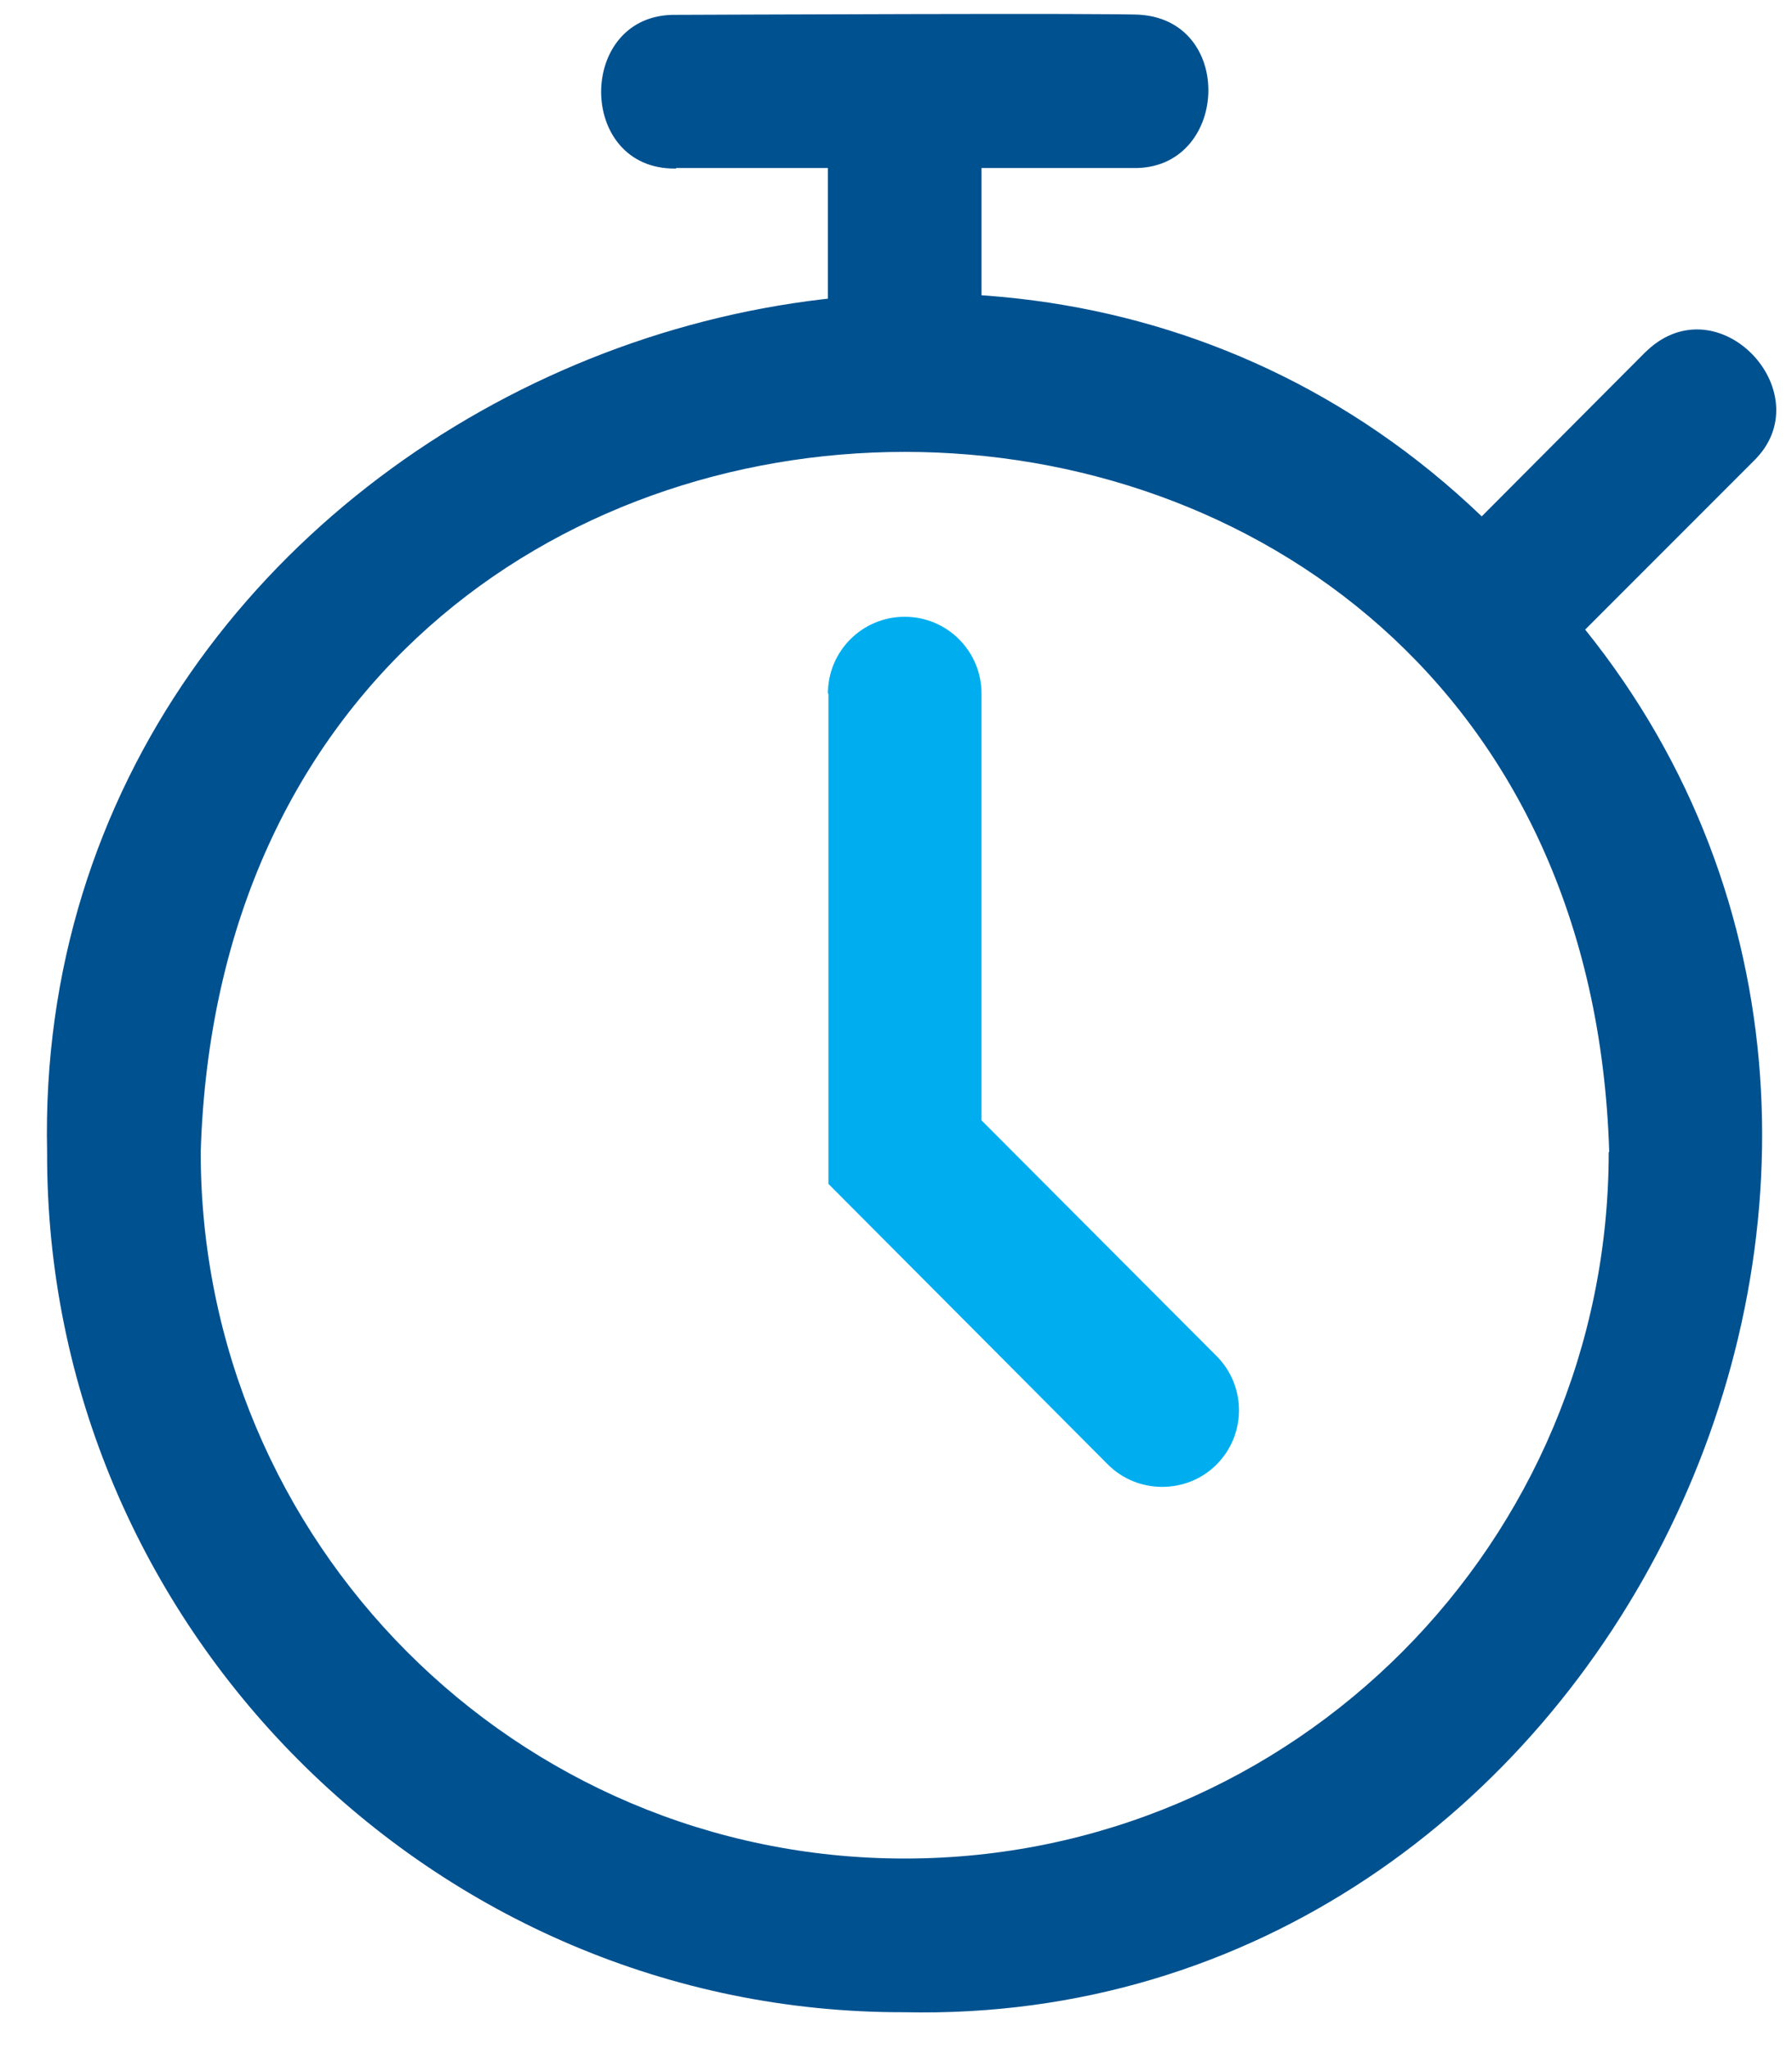 <?xml version="1.0" encoding="UTF-8"?>
<svg id="Capa_1" xmlns="http://www.w3.org/2000/svg" version="1.1" viewBox="0 0 35 40">
  <!-- Generator: Adobe Illustrator 29.6.1, SVG Export Plug-In . SVG Version: 2.1.1 Build 9)  -->
  <defs>
    <style>
      .st0 {
        fill: #00aeef;
      }

      .st1 {
        fill: #005190;
      }
    </style>
  </defs>
  <path class="st1" d="M19.17,2.9v4.48h-3V2.9h3Z"/>
  <g>
    <path class="st1" d="M13.21,3.28h8.93c1.84.03,2-2.84.15-2.99-.27-.04-8.85,0-9.09,0-1.94-.03-1.95,3.03,0,3Z"/>
    <path class="st1" d="M34.25,9c1.32-1.28-.6-3.41-2.01-2.22,0,0-.11.1-.11.1l-3.19,3.2C18.7.27.6,8.17.92,22.49c-.03,9.23,7.54,16.82,16.75,16.79h0c13.67.3,21.75-16.48,13.29-26.99l3.29-3.29ZM31.42,22.49c0,7.62-6.16,13.79-13.75,13.79h0c-7.59,0-13.75-6.17-13.75-13.79.56-18.23,26.95-18.22,27.51,0Z"/>
  </g>
  <path class="st0" d="M16.17,13.54c0-.83.67-1.5,1.5-1.5s1.5.67,1.5,1.5v8.33l4.59,4.6c.59.59.58,1.54,0,2.12s-1.54.58-2.12,0l-5.46-5.48v-9.57Z"/>
</svg>